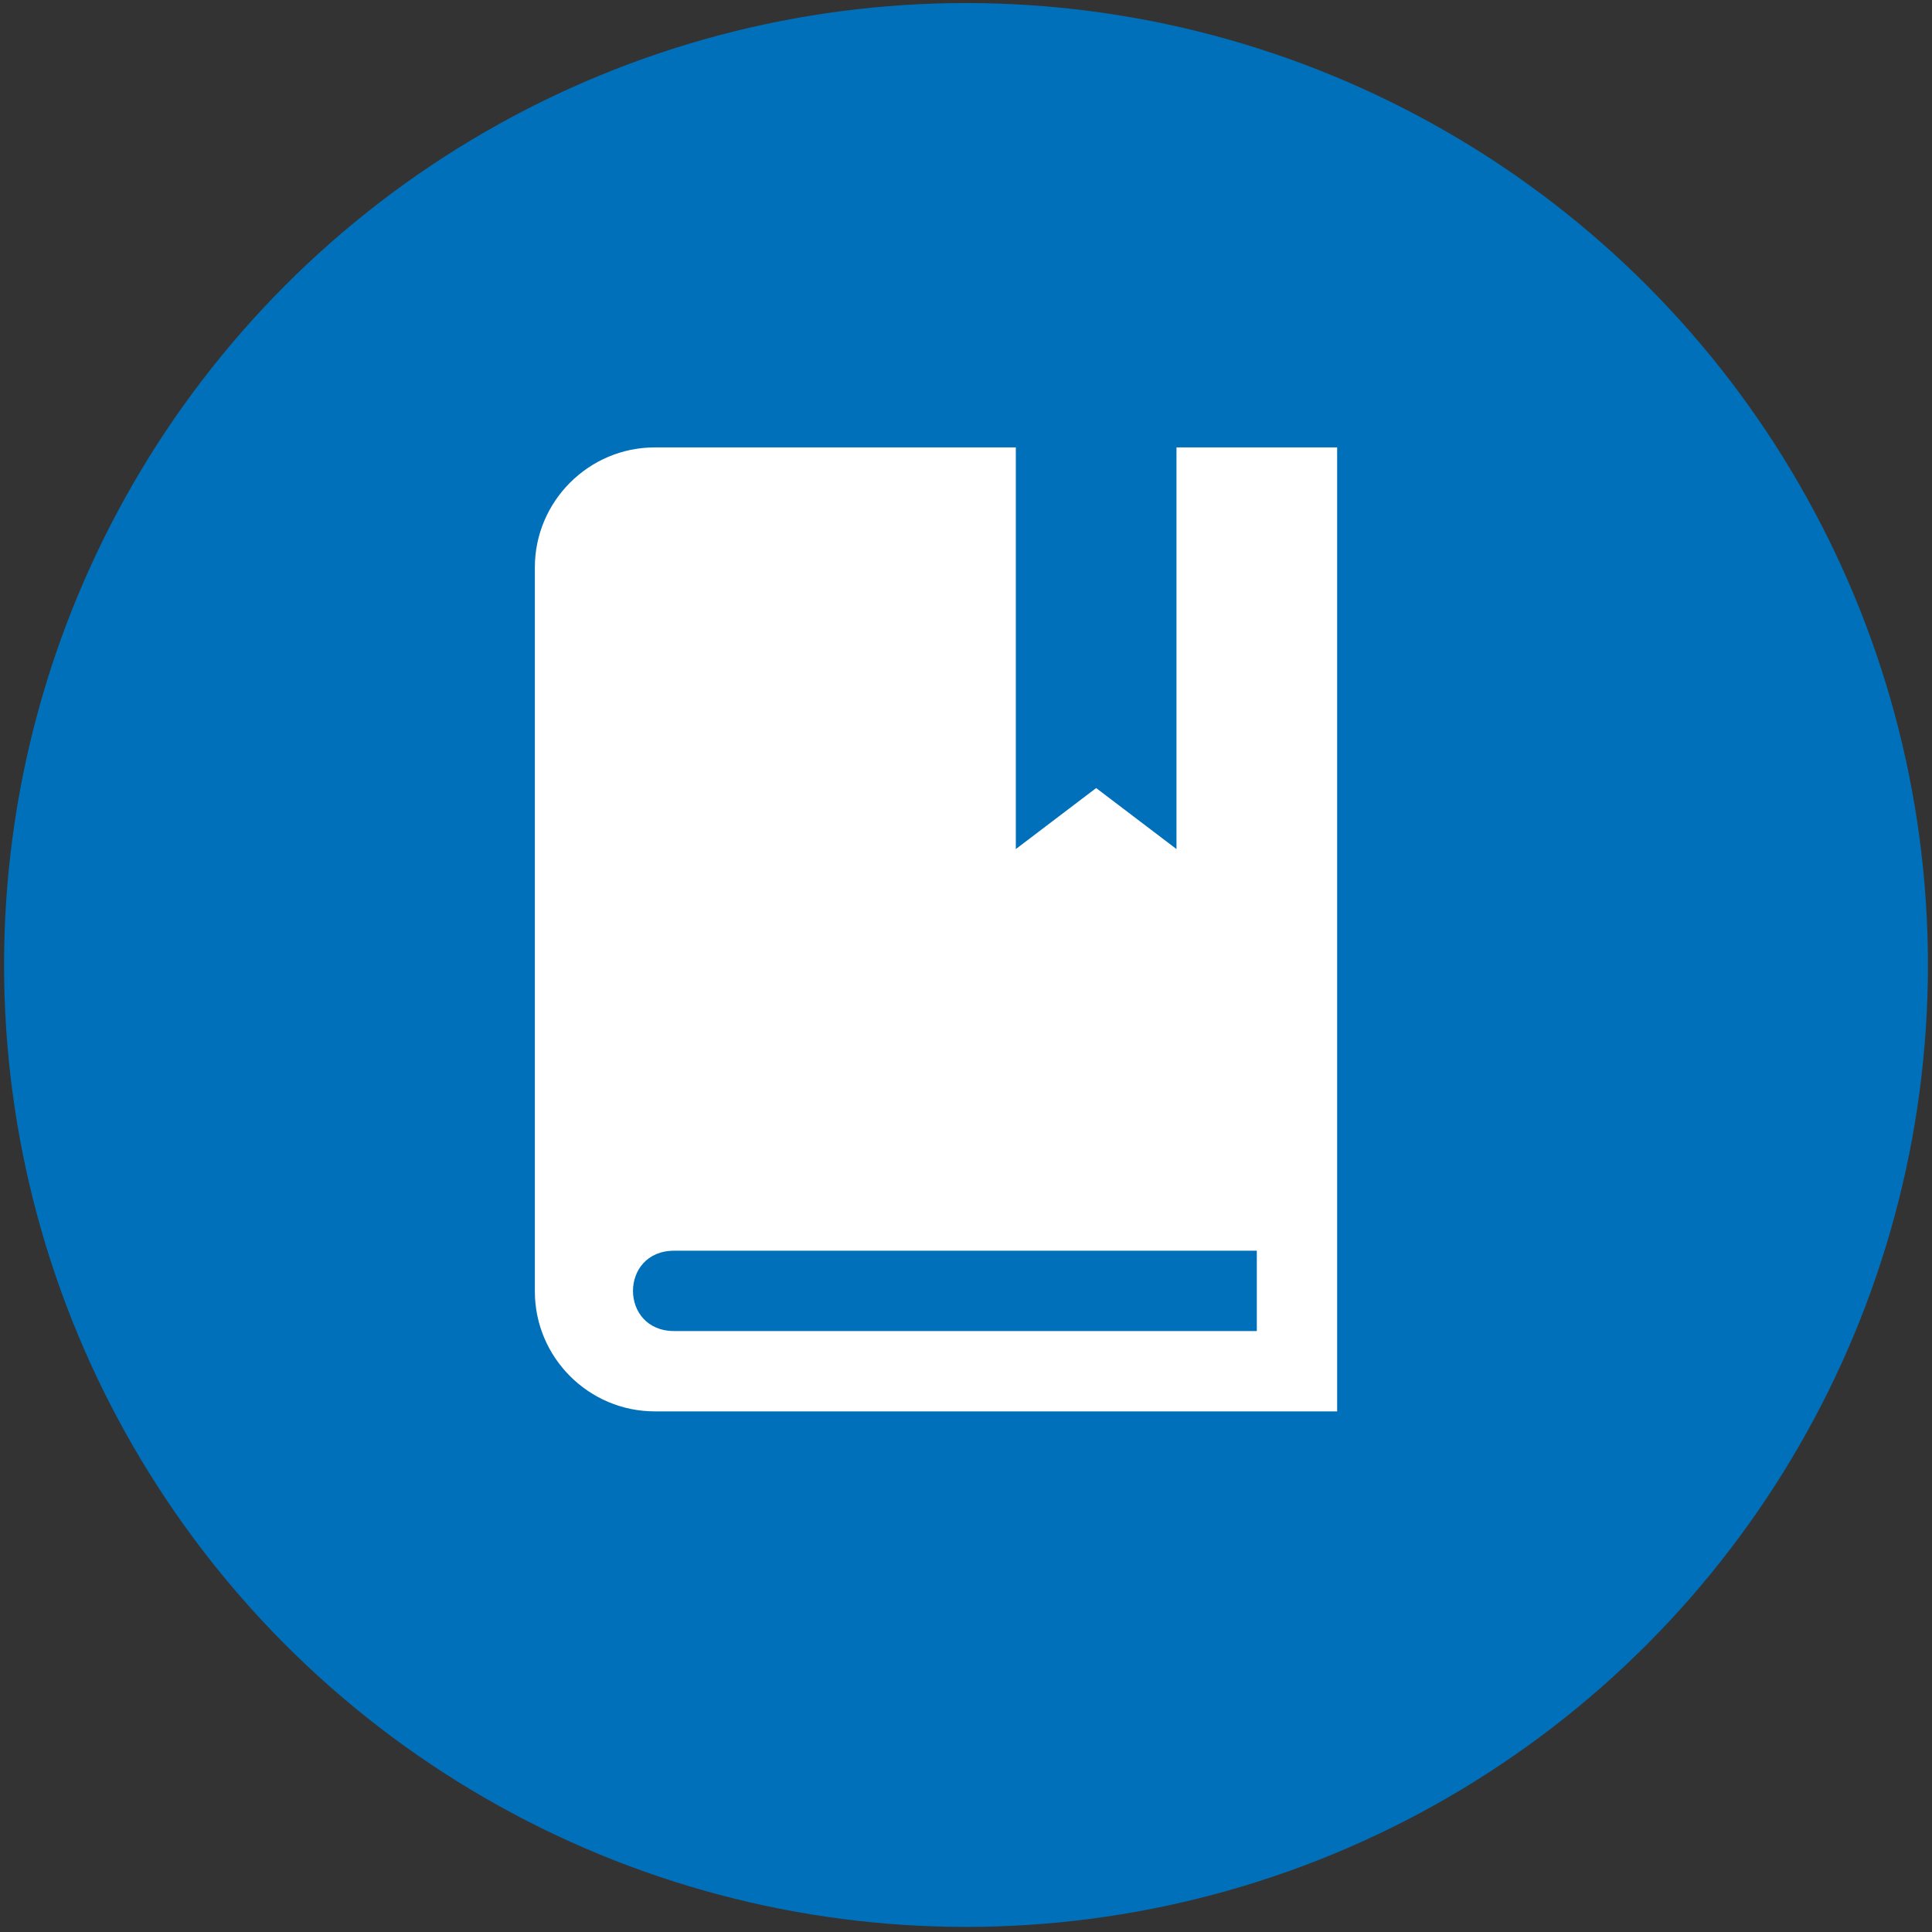 <?xml version="1.0" encoding="utf-8"?>
<svg xmlns="http://www.w3.org/2000/svg" width="57" height="57" viewBox="0 0 57 57">
    <rect x="0" y="0" width="57" height="57" fill="#333333" stroke="none"/>
    <g fill="none" fill-rule="evenodd">
        <circle cx="28.5" cy="28.47" r="28.38" fill="#0070BA" fill-rule="nonzero"/>
        <path fill="#FFF" d="M29.97 13.2v11.85l2.37-1.8 2.37 1.8V13.2h4.74v28.44H19.32c-1.95 0-3.54-1.59-3.54-3.54V16.74c0-1.95 1.59-3.54 3.54-3.54h10.65zm7.11 23.7H19.89c-1.62 0-1.62 2.37 0 2.37h17.19V36.9z"/>
    </g>
</svg>
